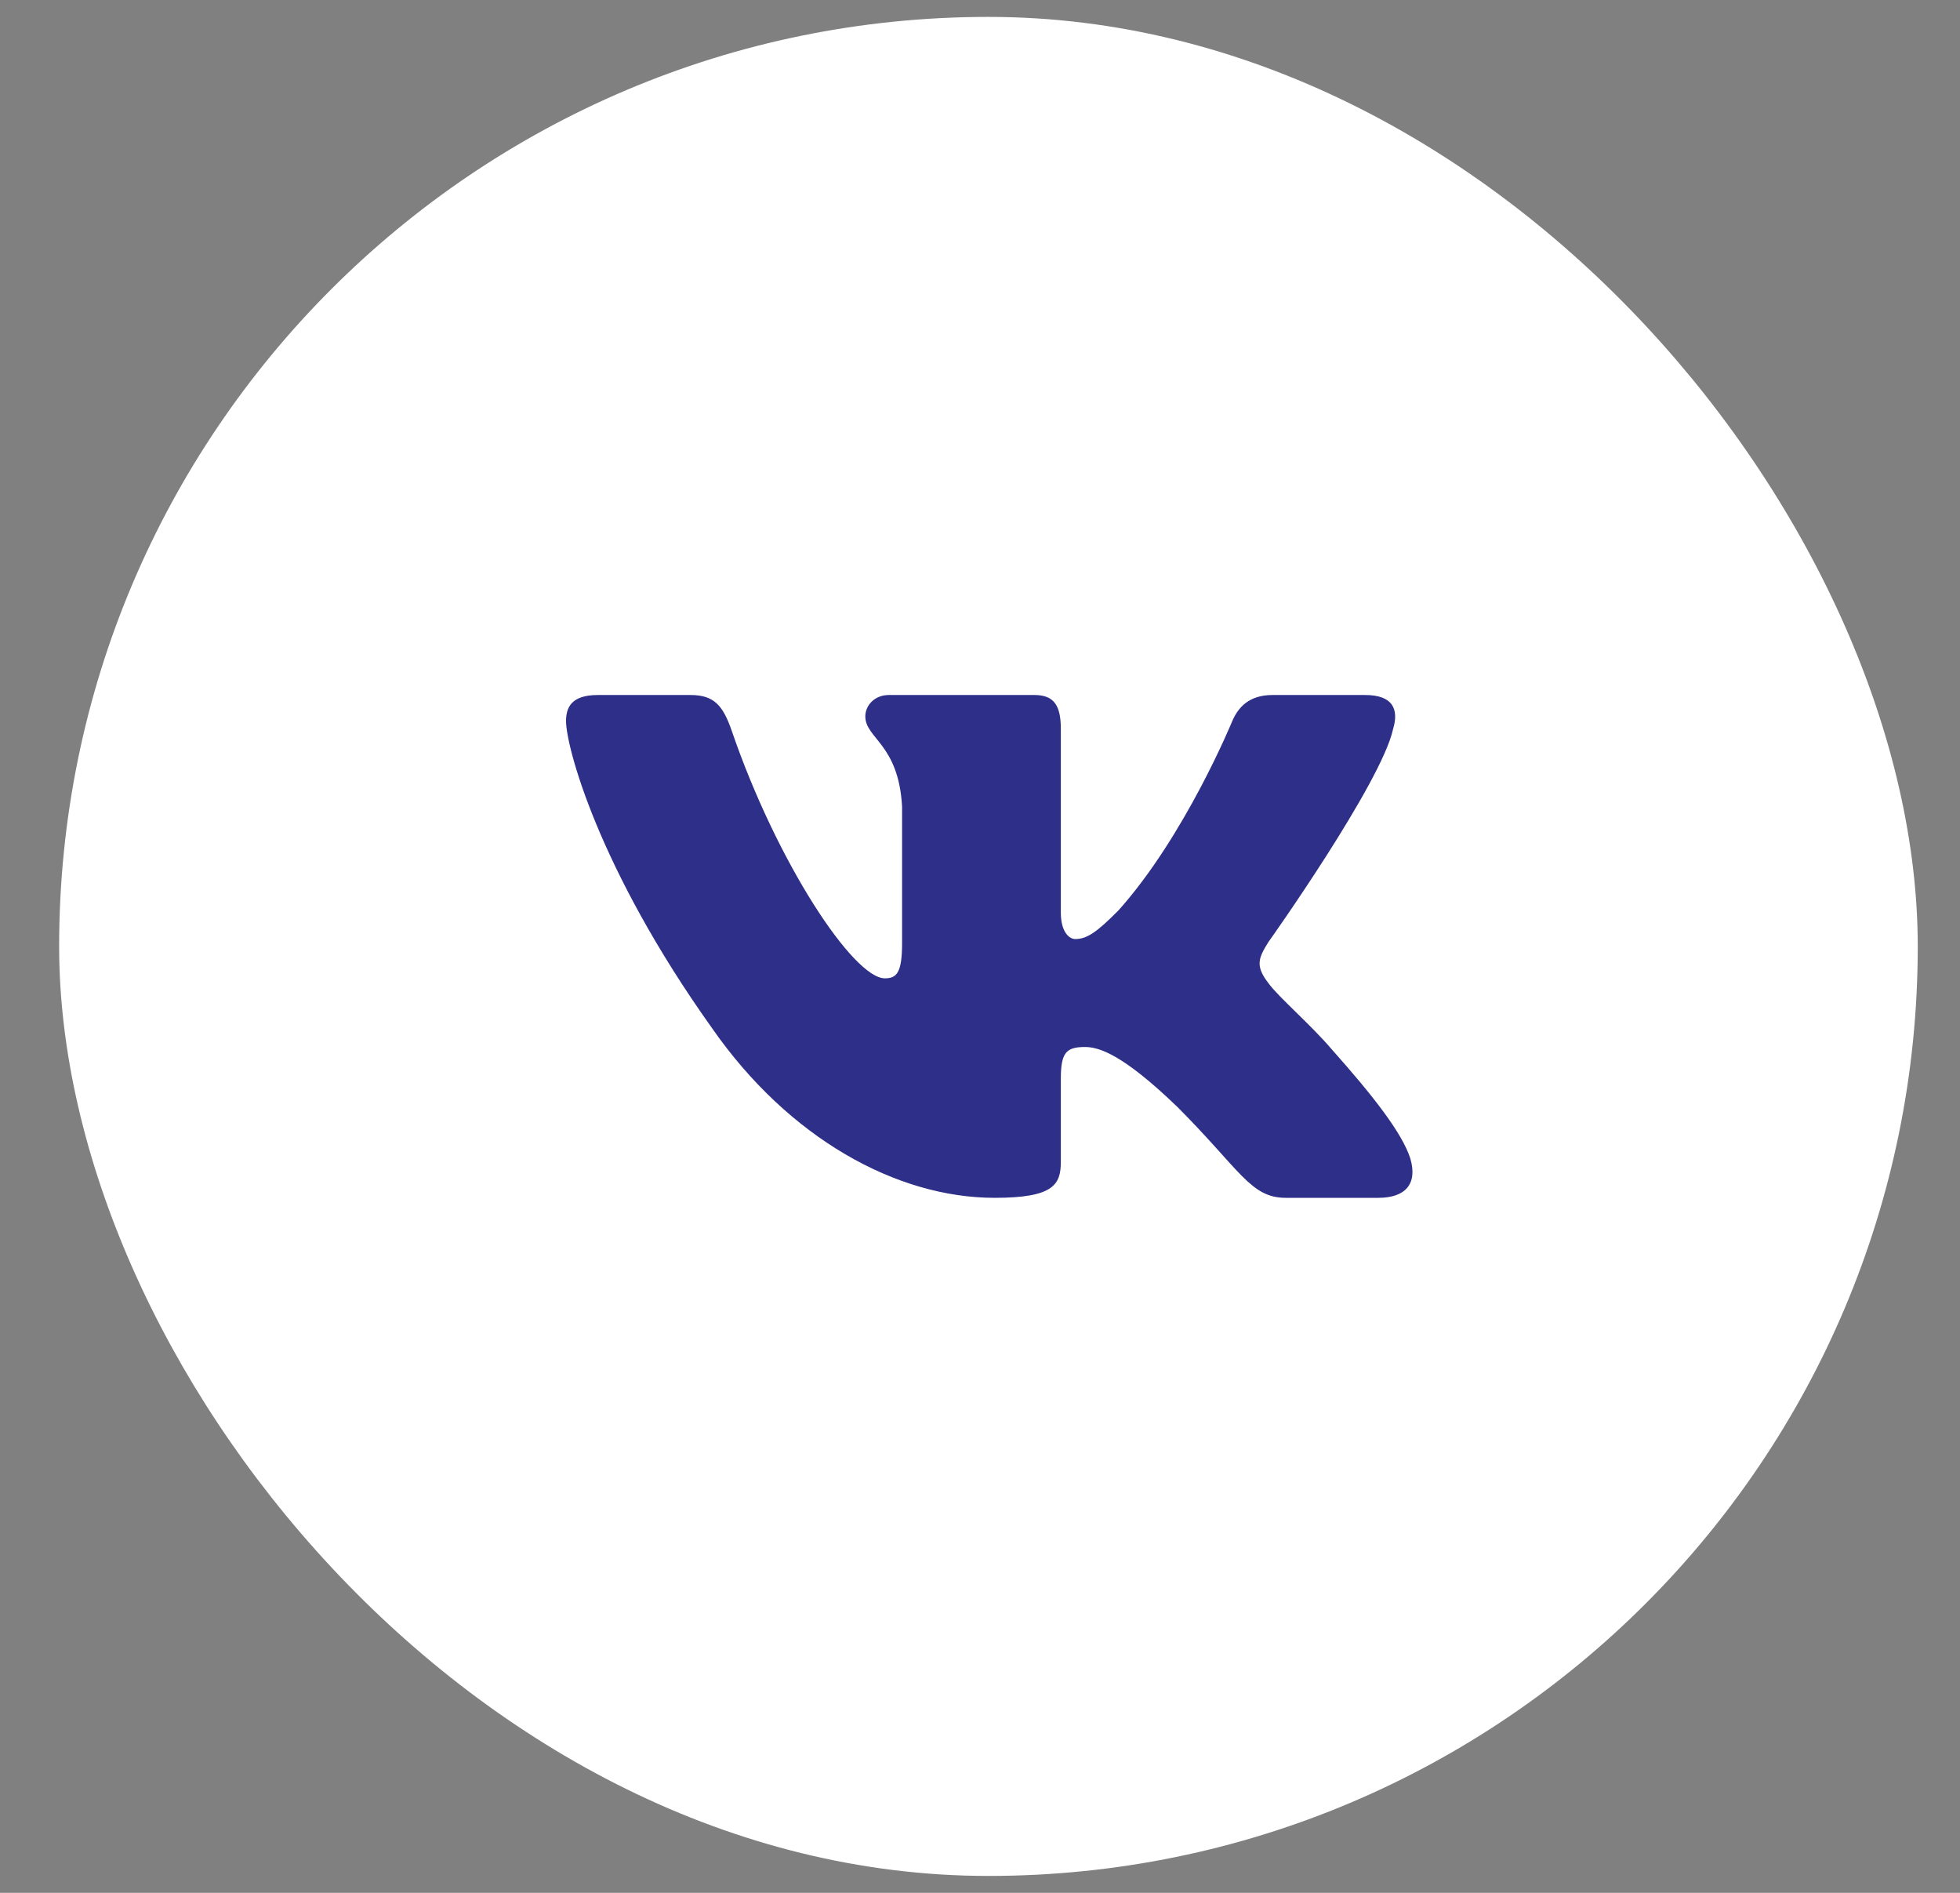 <?xml version="1.0" encoding="UTF-8"?> <svg xmlns="http://www.w3.org/2000/svg" width="29" height="28" viewBox="0 0 29 28" fill="none"><rect x="0" y="0" width="29" height="28" fill="#808080" stroke="none"/><rect x="0.875" y="0.25" width="27.5" height="27.5" rx="13.75" fill="white"></rect><path d="M20.612 10.784C20.699 10.494 20.612 10.281 20.198 10.281H18.828C18.479 10.281 18.319 10.465 18.232 10.668C18.232 10.668 17.535 12.367 16.547 13.469C16.229 13.789 16.083 13.891 15.909 13.891C15.822 13.891 15.696 13.789 15.696 13.499V10.784C15.696 10.436 15.596 10.281 15.305 10.281H13.151C12.934 10.281 12.803 10.442 12.803 10.596C12.803 10.926 13.296 11.002 13.347 11.932V13.949C13.347 14.391 13.268 14.472 13.092 14.472C12.628 14.472 11.498 12.766 10.828 10.814C10.697 10.434 10.565 10.281 10.215 10.281H8.845C8.453 10.281 8.375 10.466 8.375 10.668C8.375 11.032 8.839 12.832 10.538 15.213C11.671 16.838 13.265 17.719 14.717 17.719C15.588 17.719 15.696 17.524 15.696 17.186V15.957C15.696 15.566 15.779 15.488 16.054 15.488C16.257 15.488 16.606 15.59 17.419 16.373C18.348 17.302 18.501 17.719 19.023 17.719H20.393C20.784 17.719 20.98 17.523 20.867 17.137C20.744 16.753 20.301 16.193 19.712 15.531C19.392 15.154 18.914 14.748 18.768 14.544C18.565 14.283 18.624 14.167 18.768 13.934C18.769 13.935 20.438 11.584 20.612 10.784Z" fill="#2E2F89"></path></svg> 